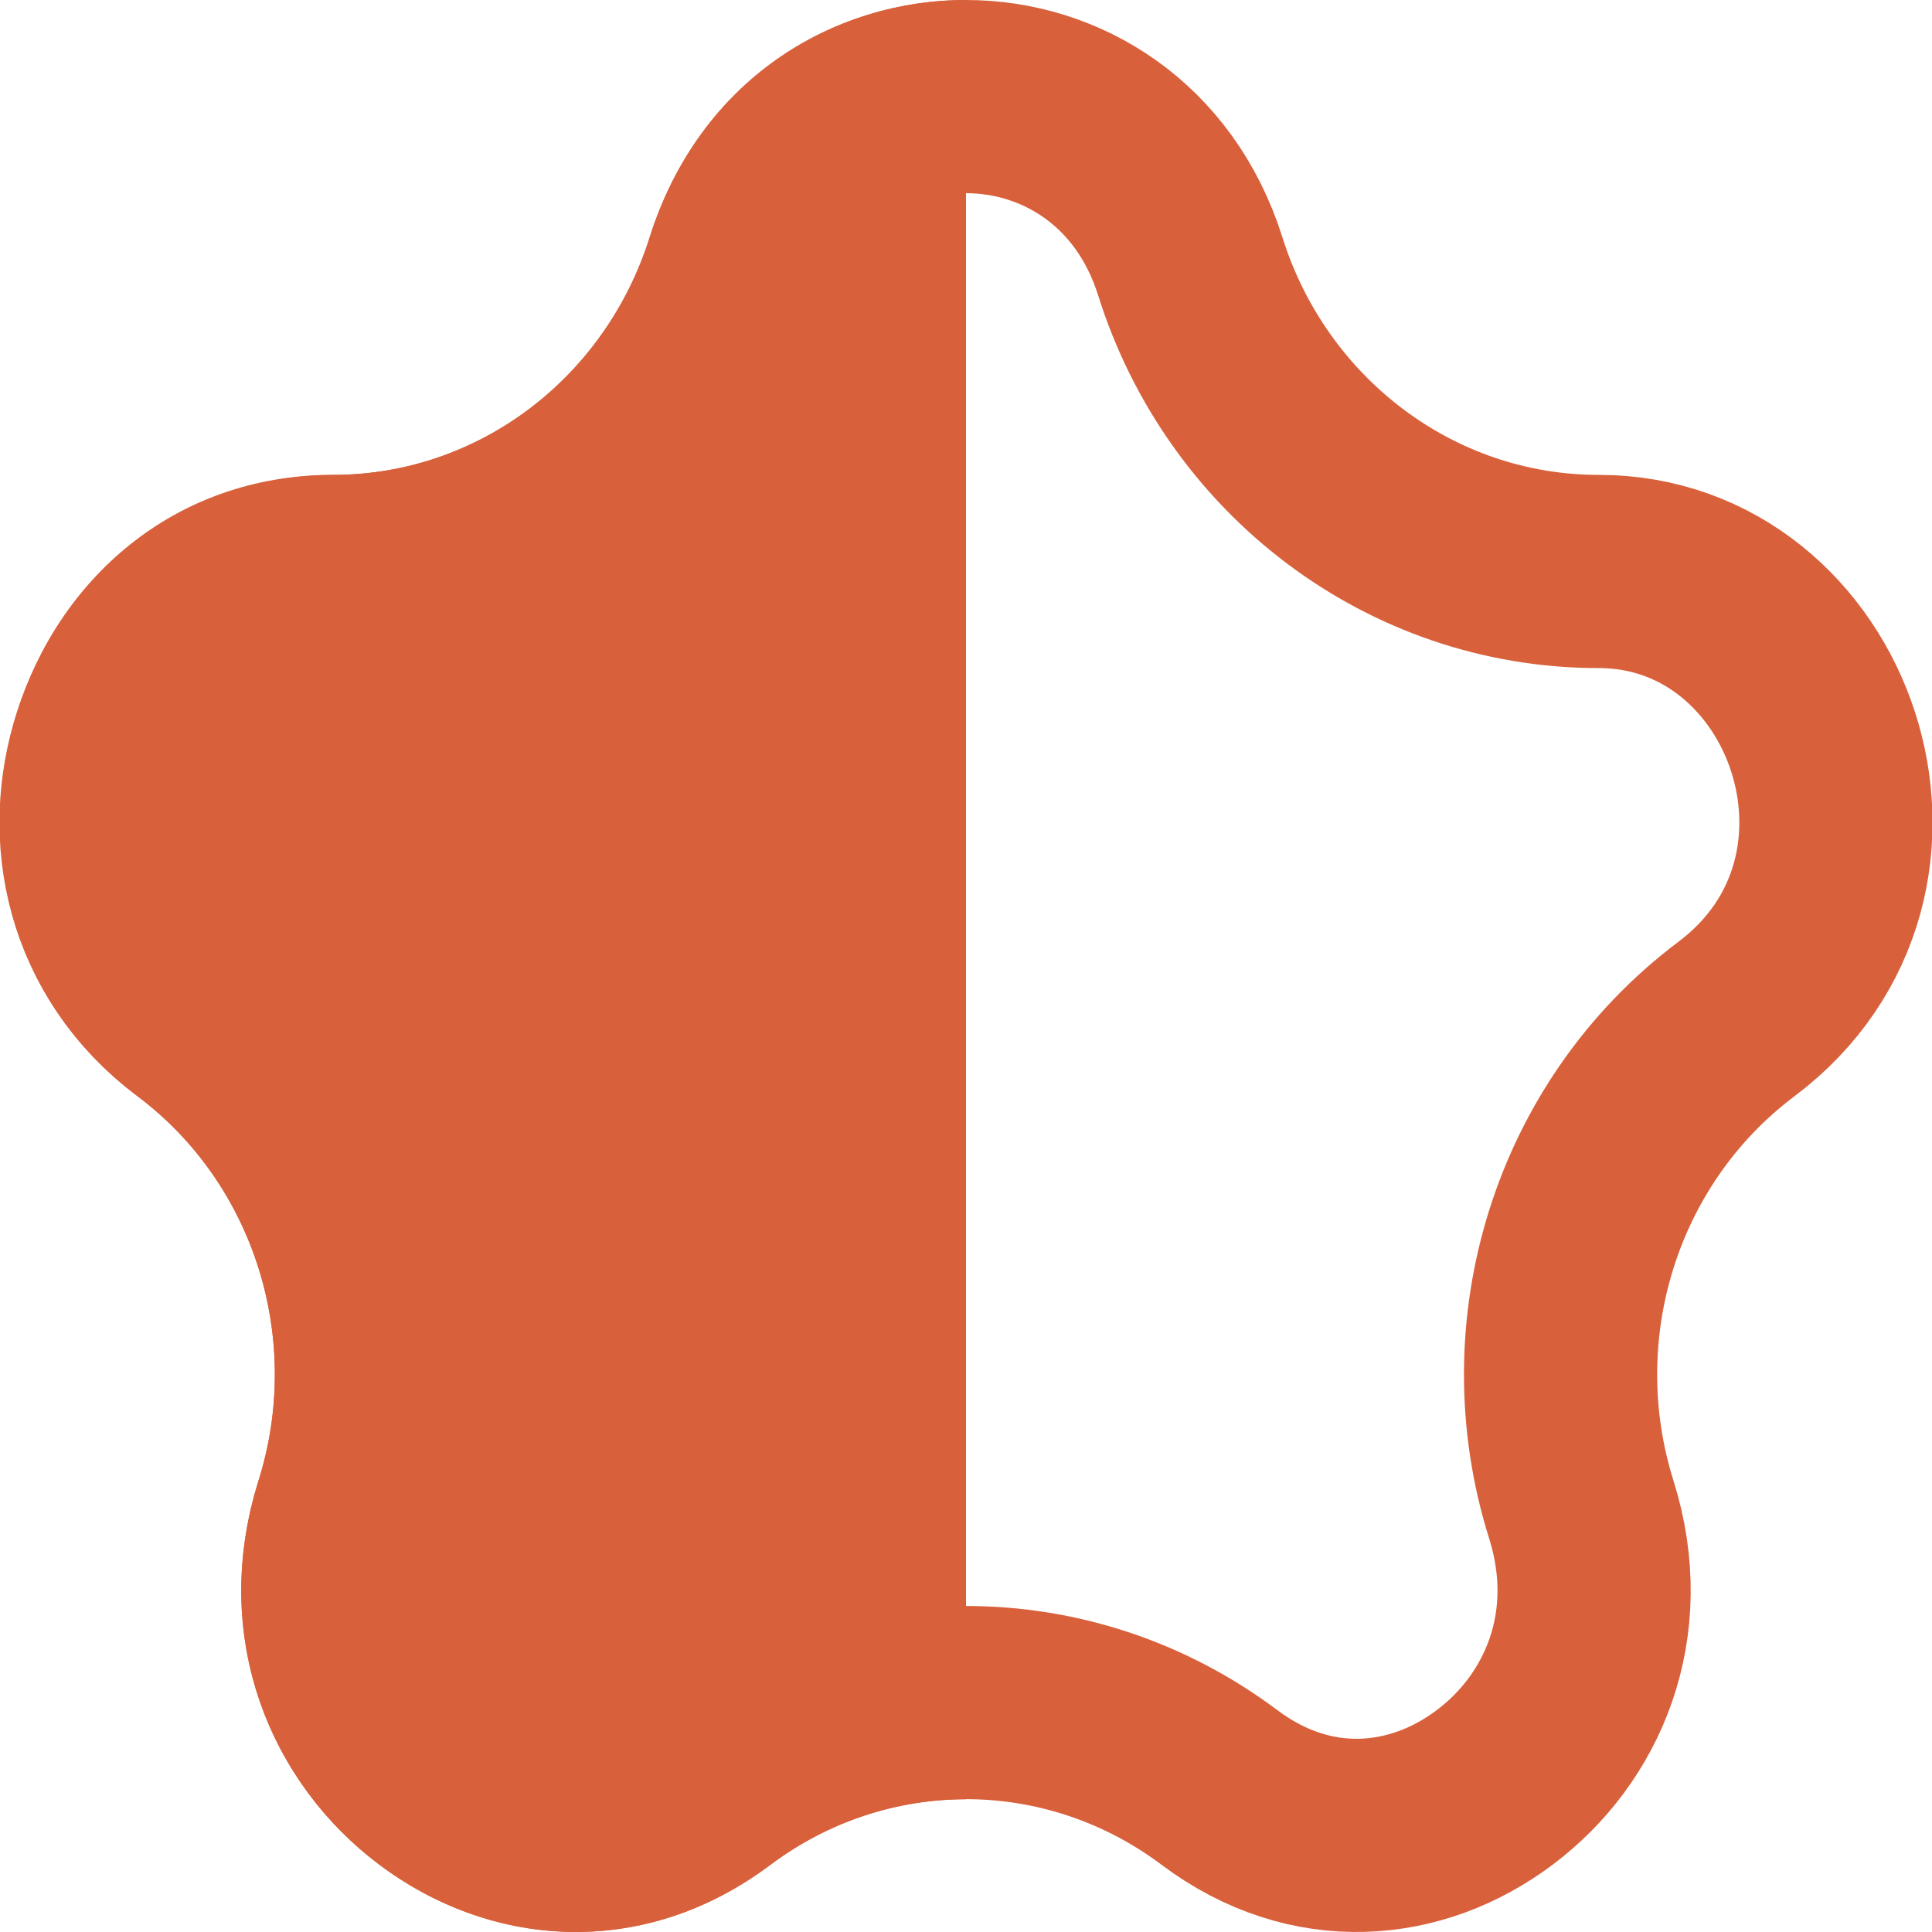 <?xml version="1.0" encoding="UTF-8"?> <svg xmlns="http://www.w3.org/2000/svg" width="10" height="10" viewBox="0 0 10 10" fill="none"><path d="M1.725 2.958C2.698 2.958 3.546 2.311 3.839 1.379C4.208 0.207 5.792 0.207 6.161 1.379C6.454 2.311 7.302 2.958 8.275 2.958C9.426 2.958 9.981 4.529 8.987 5.275C8.21 5.859 7.892 6.884 8.185 7.814C8.373 8.413 8.14 8.949 7.736 9.252C7.334 9.554 6.789 9.61 6.312 9.252C5.531 8.666 4.469 8.666 3.688 9.252C3.211 9.61 2.666 9.554 2.264 9.252C1.86 8.949 1.627 8.413 1.815 7.814C2.108 6.884 1.79 5.859 1.013 5.275C0.019 4.529 0.574 2.958 1.725 2.958Z" stroke="#D8613C"></path><path d="M5 0C4.31 0 3.62 0.41 3.363 1.229C3.132 1.962 2.471 2.458 1.725 2.458C0.057 2.458 -0.636 4.663 0.713 5.675C1.316 6.128 1.569 6.931 1.338 7.664C0.823 9.302 2.639 10.665 3.988 9.652C4.29 9.426 4.645 9.313 5 9.313V0Z" fill="#D8613C"></path></svg> 